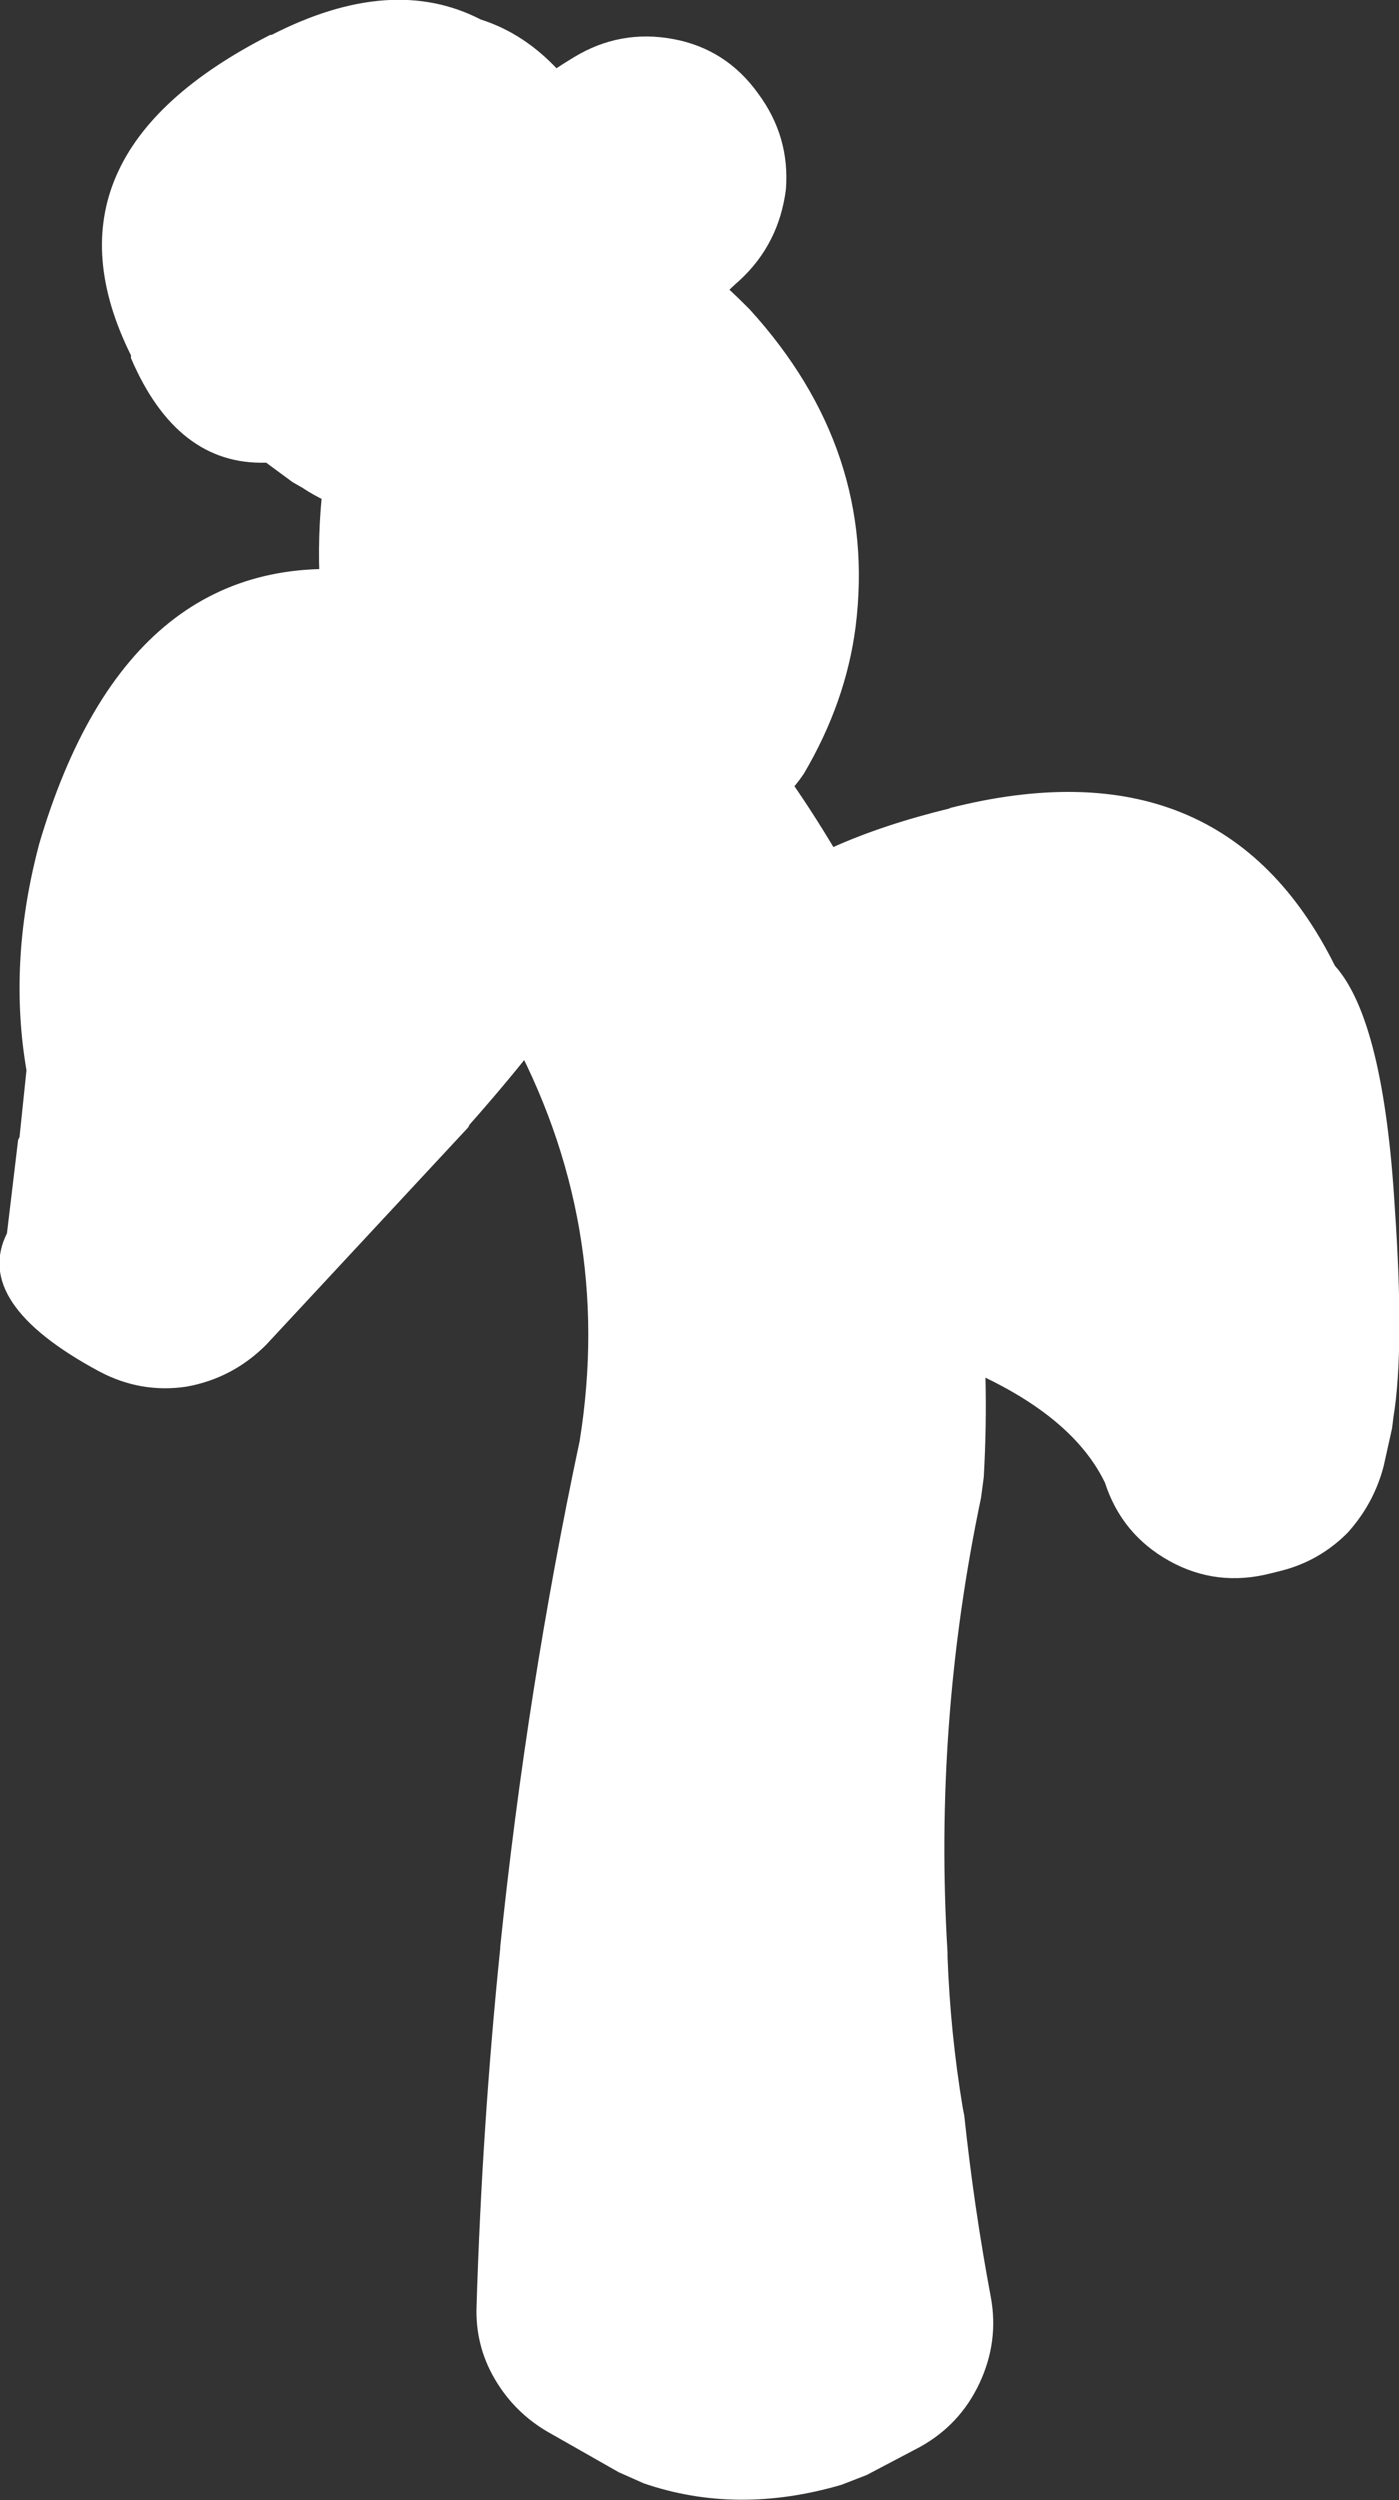 <?xml version="1.0" encoding="UTF-8" standalone="no"?>
<svg xmlns:xlink="http://www.w3.org/1999/xlink" height="89.7px" width="50.2px" xmlns="http://www.w3.org/2000/svg">
  <rect width="100%" height="100%" fill="#333333" stroke="none"/>
  <g transform="matrix(1.0, 0.0, 0.0, 1.0, 32.75, 112.65)">
    <path d="M2.45 -58.9 Q0.75 -50.8 1.25 -42.6 L1.25 -42.45 Q1.35 -39.7 1.8 -37.0 L1.85 -36.75 Q2.2 -33.45 2.8 -30.25 3.1 -28.65 2.4 -27.15 1.7 -25.65 0.25 -24.85 L-1.65 -23.85 -2.55 -23.5 Q-6.3 -22.4 -9.65 -23.55 L-10.55 -23.95 -13.1 -25.4 Q-14.3 -26.1 -15.0 -27.3 -15.7 -28.5 -15.65 -29.9 -15.45 -36.4 -14.8 -42.75 L-14.8 -42.8 Q-13.85 -52.0 -11.95 -60.95 -10.7 -68.75 -14.5 -75.7 L-14.6 -75.85 -18.65 -82.85 Q-22.4 -89.5 -20.85 -97.2 L-19.85 -100.9 -19.8 -101.1 Q-17.55 -107.35 -12.15 -110.6 -10.5 -111.6 -8.6 -111.25 -6.7 -110.9 -5.55 -109.3 -4.4 -107.75 -4.55 -105.85 -4.8 -103.9 -6.2 -102.6 -8.45 -100.65 -8.75 -97.8 L-8.85 -96.25 -8.6 -94.25 -8.55 -94.0 Q-8.2 -89.75 -5.55 -86.25 3.4 -74.5 2.55 -59.65 L2.45 -58.9" fill="#ffffff" fill-rule="evenodd" stroke="none"/>
    <path d="M15.15 -78.0 Q16.9 -76.05 17.3 -69.3 17.65 -64.25 17.25 -61.8 L17.2 -61.4 16.9 -60.05 Q16.55 -58.7 15.6 -57.65 14.6 -56.65 13.25 -56.3 L12.85 -56.2 Q10.9 -55.7 9.2 -56.65 7.5 -57.6 6.9 -59.45 5.55 -62.25 0.75 -64.0 -10.5 -68.25 -8.5 -75.1 L-8.45 -75.25 Q-8.3 -81.3 1.35 -83.65 L1.3 -83.65 Q11.1 -86.15 15.15 -78.0 M-5.85 -101.55 Q-1.25 -96.5 -2.05 -90.15 -2.4 -87.45 -3.9 -84.9 -4.6 -83.85 -5.75 -83.2 -6.9 -82.55 -8.2 -82.55 L-8.8 -82.55 -9.4 -82.55 Q-10.15 -78.8 -15.9 -72.3 L-15.95 -72.2 -23.2 -64.4 Q-24.4 -63.2 -26.05 -62.9 -27.7 -62.65 -29.2 -63.45 -33.75 -65.9 -32.5 -68.4 L-32.1 -71.75 -32.05 -71.85 -31.8 -74.25 Q-32.45 -78.05 -31.4 -82.15 L-31.35 -82.35 Q-28.1 -93.4 -19.15 -92.1 L-19.2 -92.15 -17.9 -92.0 Q-18.45 -94.05 -18.35 -97.15 L-18.3 -97.7 Q-17.4 -104.1 -13.55 -104.3 -10.45 -106.15 -6.0 -101.7 L-5.85 -101.55 M-16.05 -88.85 L-15.9 -88.65 Q-14.8 -87.65 -13.75 -87.0 L-13.8 -87.55 -14.2 -89.0 -13.8 -88.0 Q-10.25 -85.6 -12.0 -86.2 L-12.15 -86.25 -13.75 -87.0 Q-13.6 -85.3 -12.3 -84.0 -11.1 -82.8 -9.4 -82.55 -9.15 -83.9 -9.5 -84.9 L-9.5 -84.7 -9.55 -85.0 -9.5 -84.9 Q-9.5 -91.05 -17.9 -92.0 -17.35 -89.75 -16.05 -88.85" fill="#ffffff" fill-rule="evenodd" stroke="none"/>
    <path d="M-15.5 -111.95 Q-12.35 -110.95 -10.55 -106.55 L-10.5 -106.45 Q-7.65 -99.6 -14.0 -95.7 -18.6 -92.95 -21.9 -95.15 L-22.25 -95.35 -23.2 -96.05 Q-26.4 -95.95 -28.05 -99.8 L-28.05 -99.9 Q-31.6 -107.05 -23.05 -111.4 L-23.0 -111.4 Q-18.7 -113.6 -15.5 -111.95" fill="#ffffff" fill-rule="evenodd" stroke="none"/>
  </g>
</svg>
